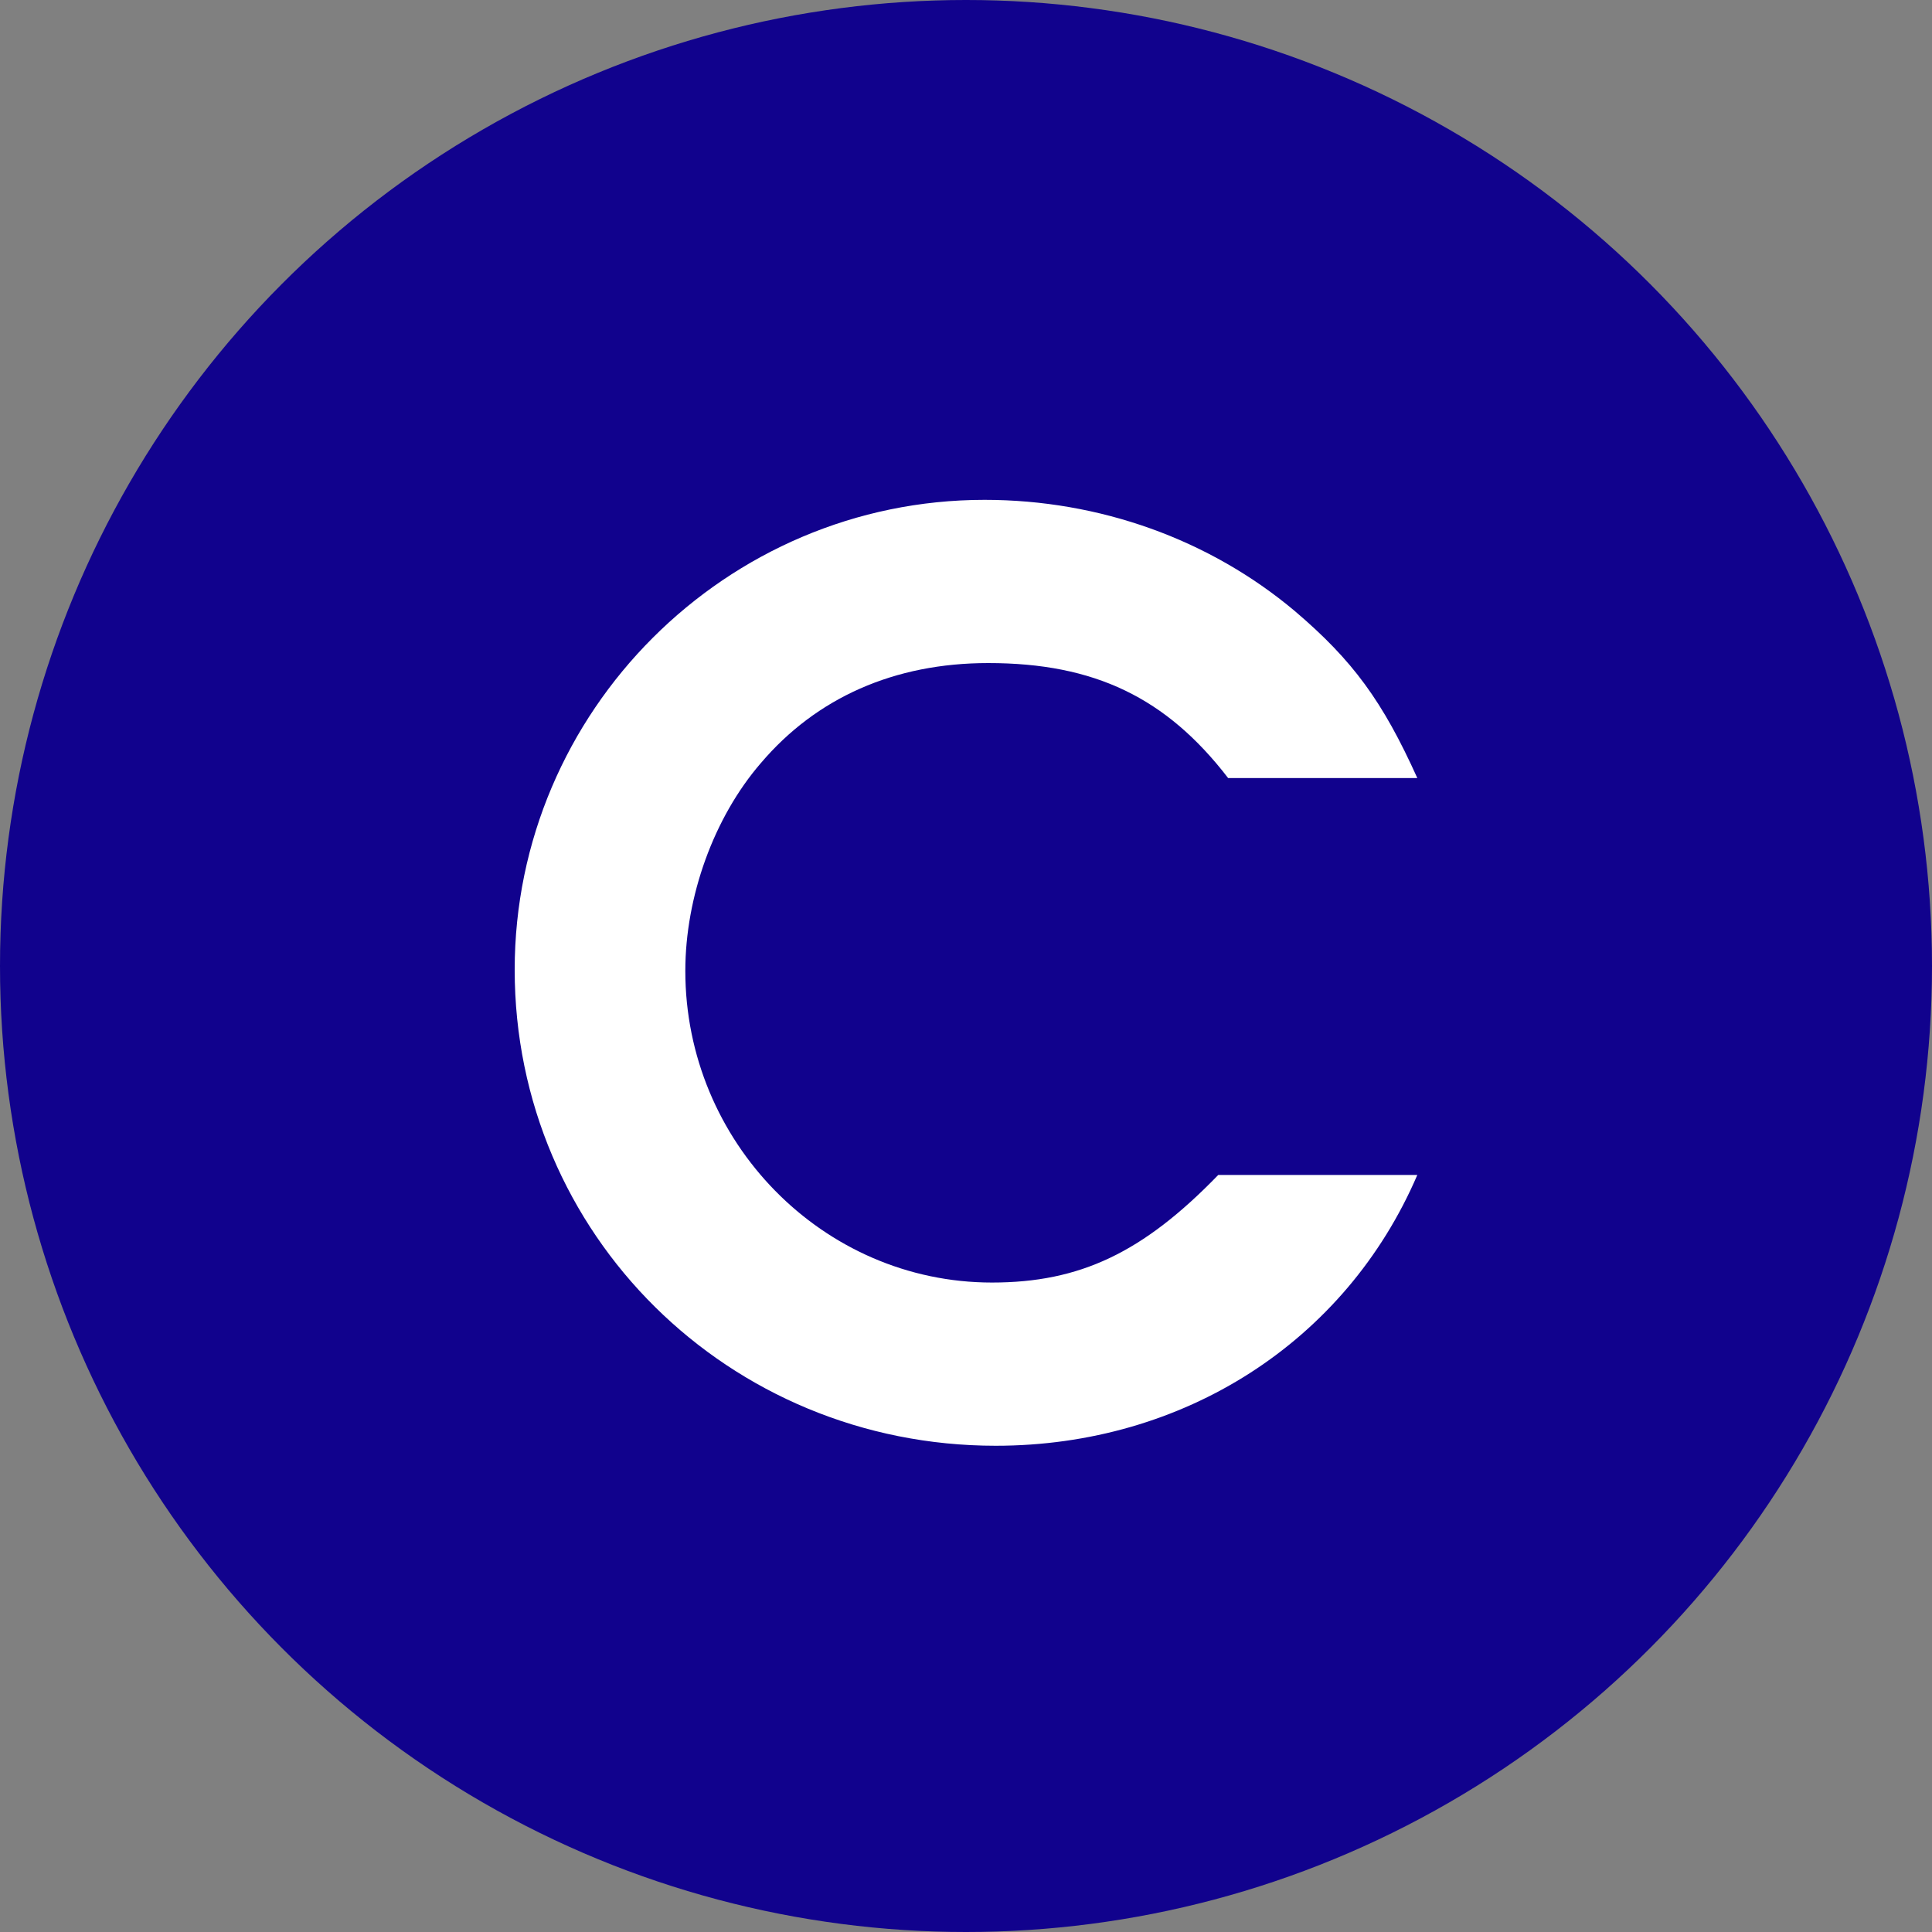 <?xml version="1.0" encoding="UTF-8"?> <svg xmlns="http://www.w3.org/2000/svg" xmlns:xlink="http://www.w3.org/1999/xlink" width="100px" height="100px" viewBox="0 0 100 100" version="1.1"><rect x="0" y="0" width="100" height="100" fill="#808080" stroke="none"/><title>Artboard</title><g id="Artboard" stroke="none" stroke-width="1" fill="none" fill-rule="evenodd"><circle id="Oval-Copy-5" fill="#11028D" cx="50" cy="50" r="50"></circle><path d="M63.056,60.816 C59.152,64.848 55.888,66.384 51.344,66.384 C42.576,66.384 35.472,59.088 35.472,50.256 C35.472,46.416 36.944,42.32 39.376,39.504 C42.256,36.112 46.288,34.32 51.152,34.32 C56.656,34.32 60.368,36.112 63.568,40.272 L73.36,40.272 C71.568,36.304 70.032,34.192 67.024,31.632 C62.608,27.92 56.912,25.872 50.96,25.872 C37.584,25.872 26.64,36.816 26.64,50.192 C26.64,63.888 37.712,74.832 51.536,74.832 C61.264,74.832 69.648,69.456 73.36,60.816 L63.056,60.816 Z" id="Path" fill="#FFFFFF" fill-rule="nonzero"></path></g></svg> 